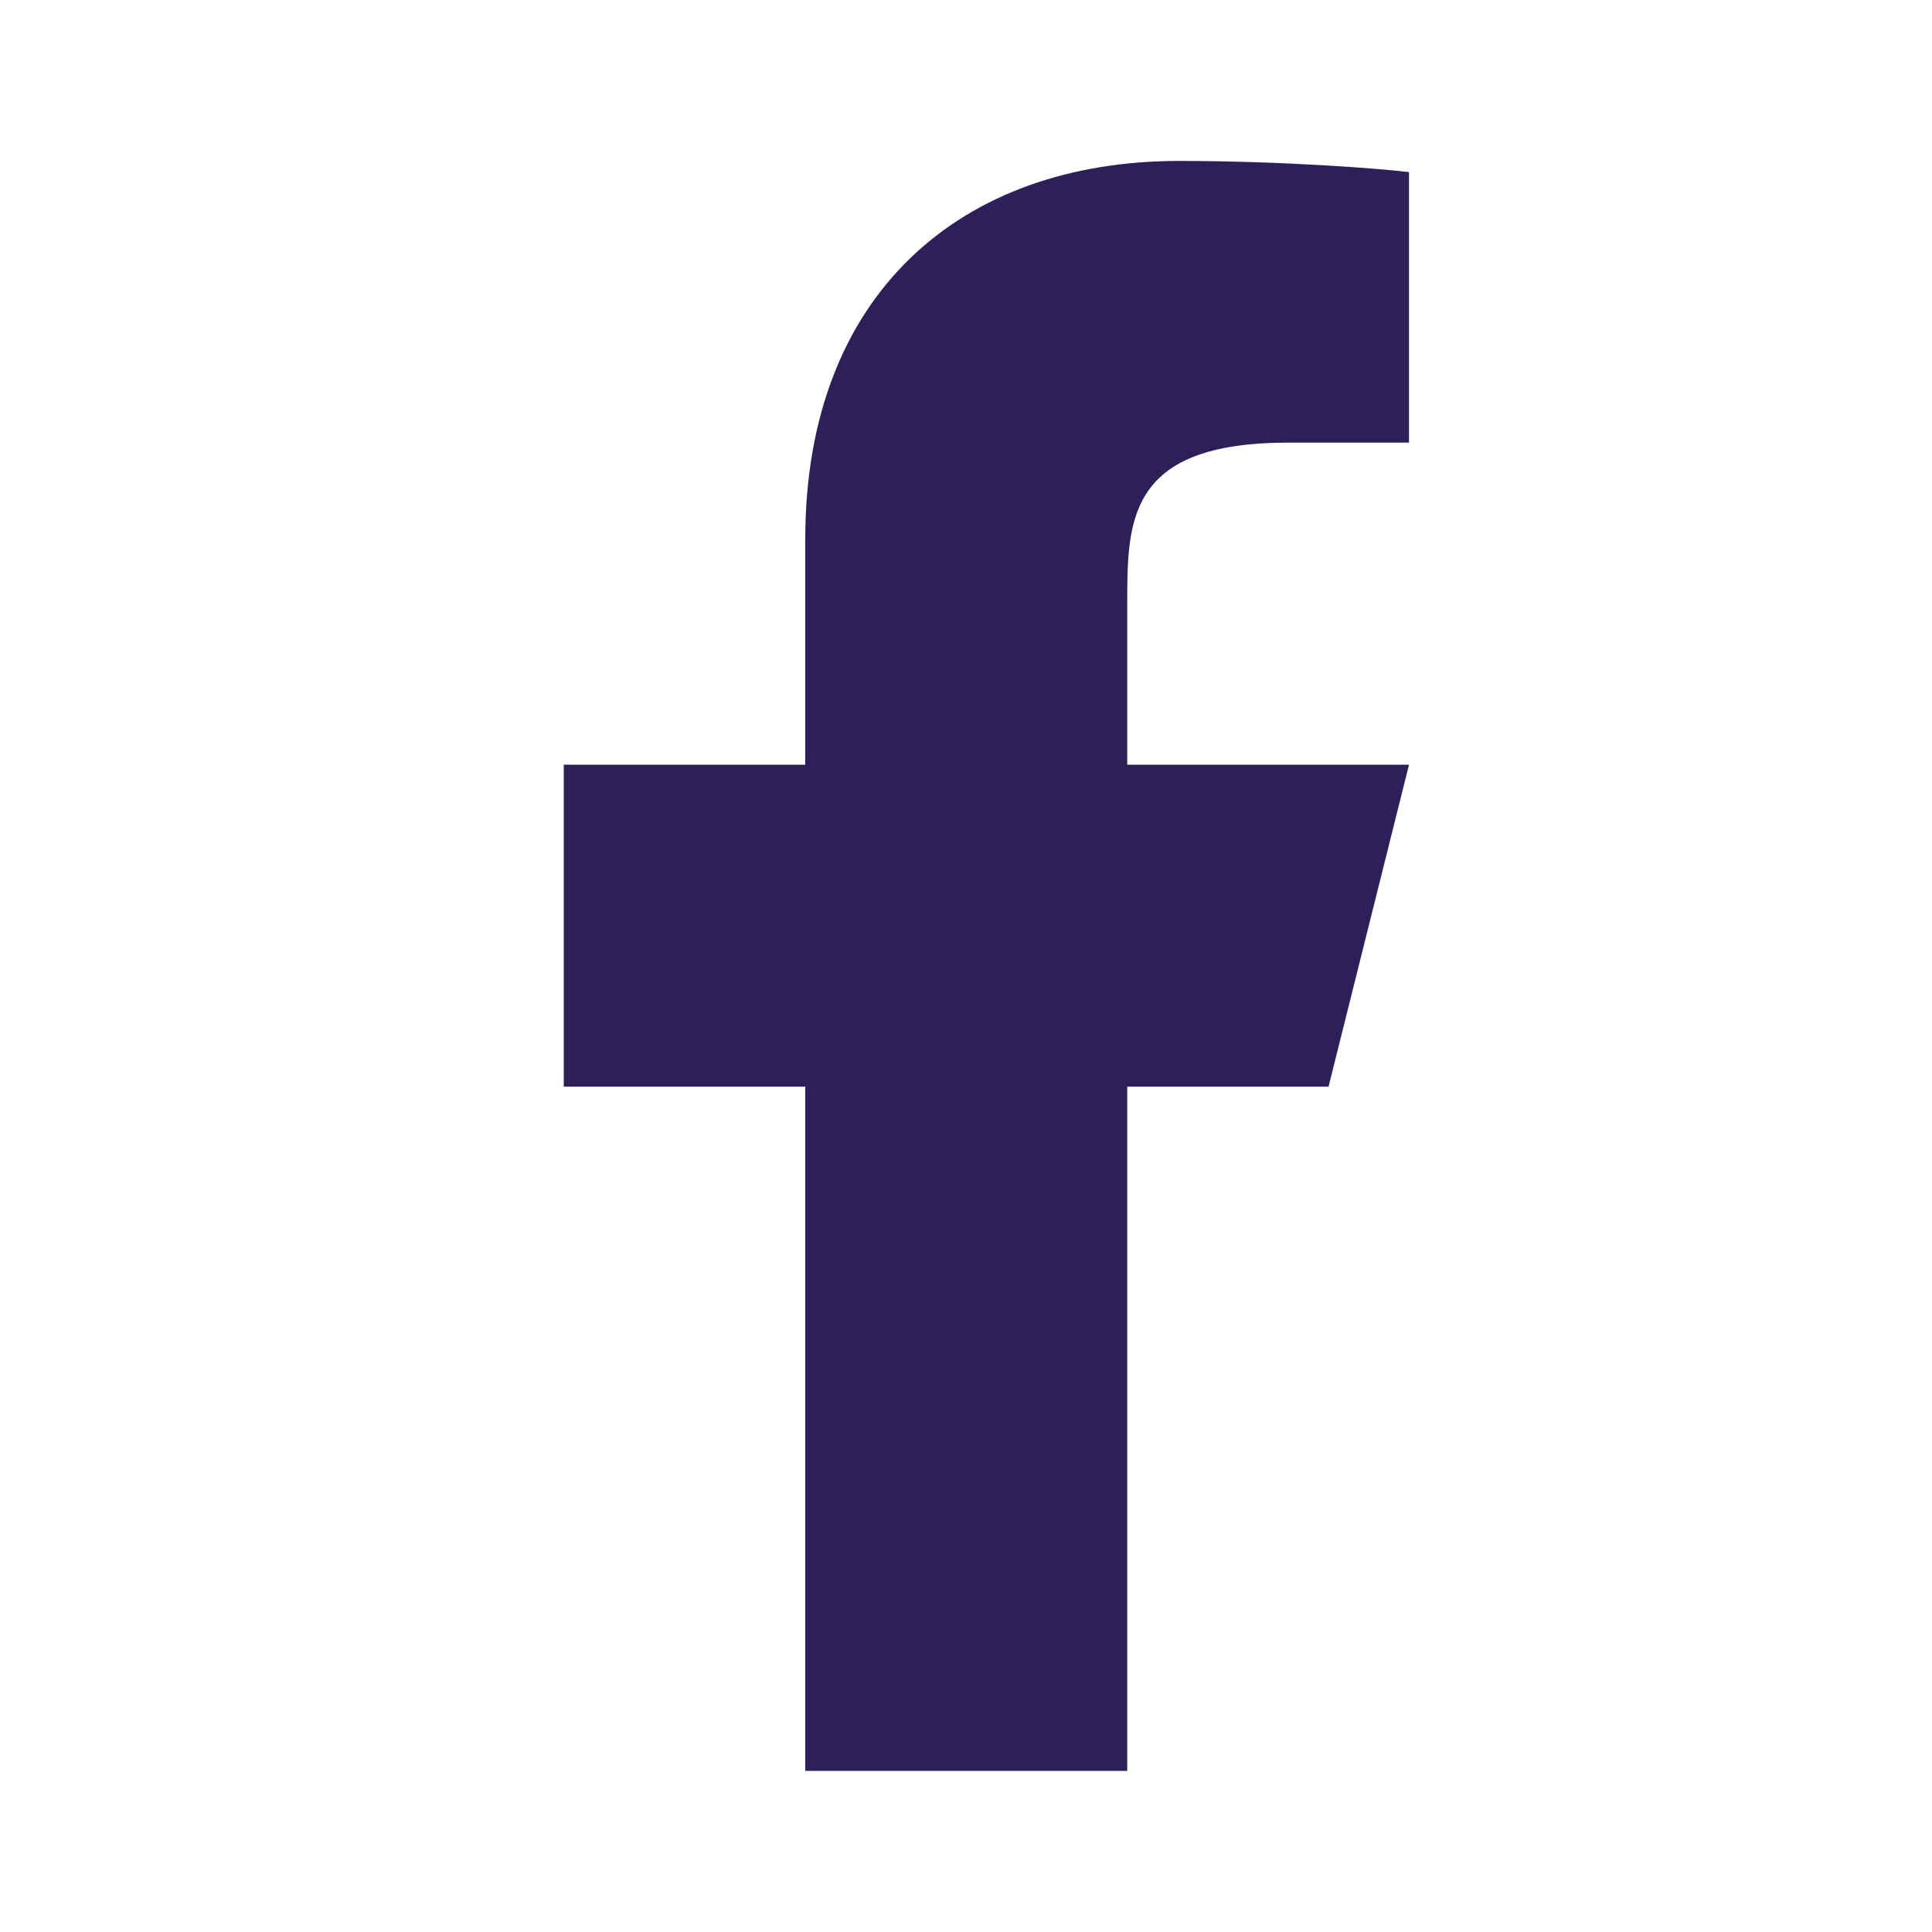 <svg width="20" height="20" viewBox="0 0 20 20" fill="none" xmlns="http://www.w3.org/2000/svg">
<path d="M11.669 11.249H13.753L14.586 7.916H11.669V6.249C11.669 5.391 11.669 4.582 13.336 4.582H14.586V1.782C14.314 1.747 13.288 1.666 12.205 1.666C9.943 1.666 8.336 3.047 8.336 5.582V7.916H5.836V11.249H8.336V18.332H11.669V11.249Z" fill="#2D205A"/>
</svg>
